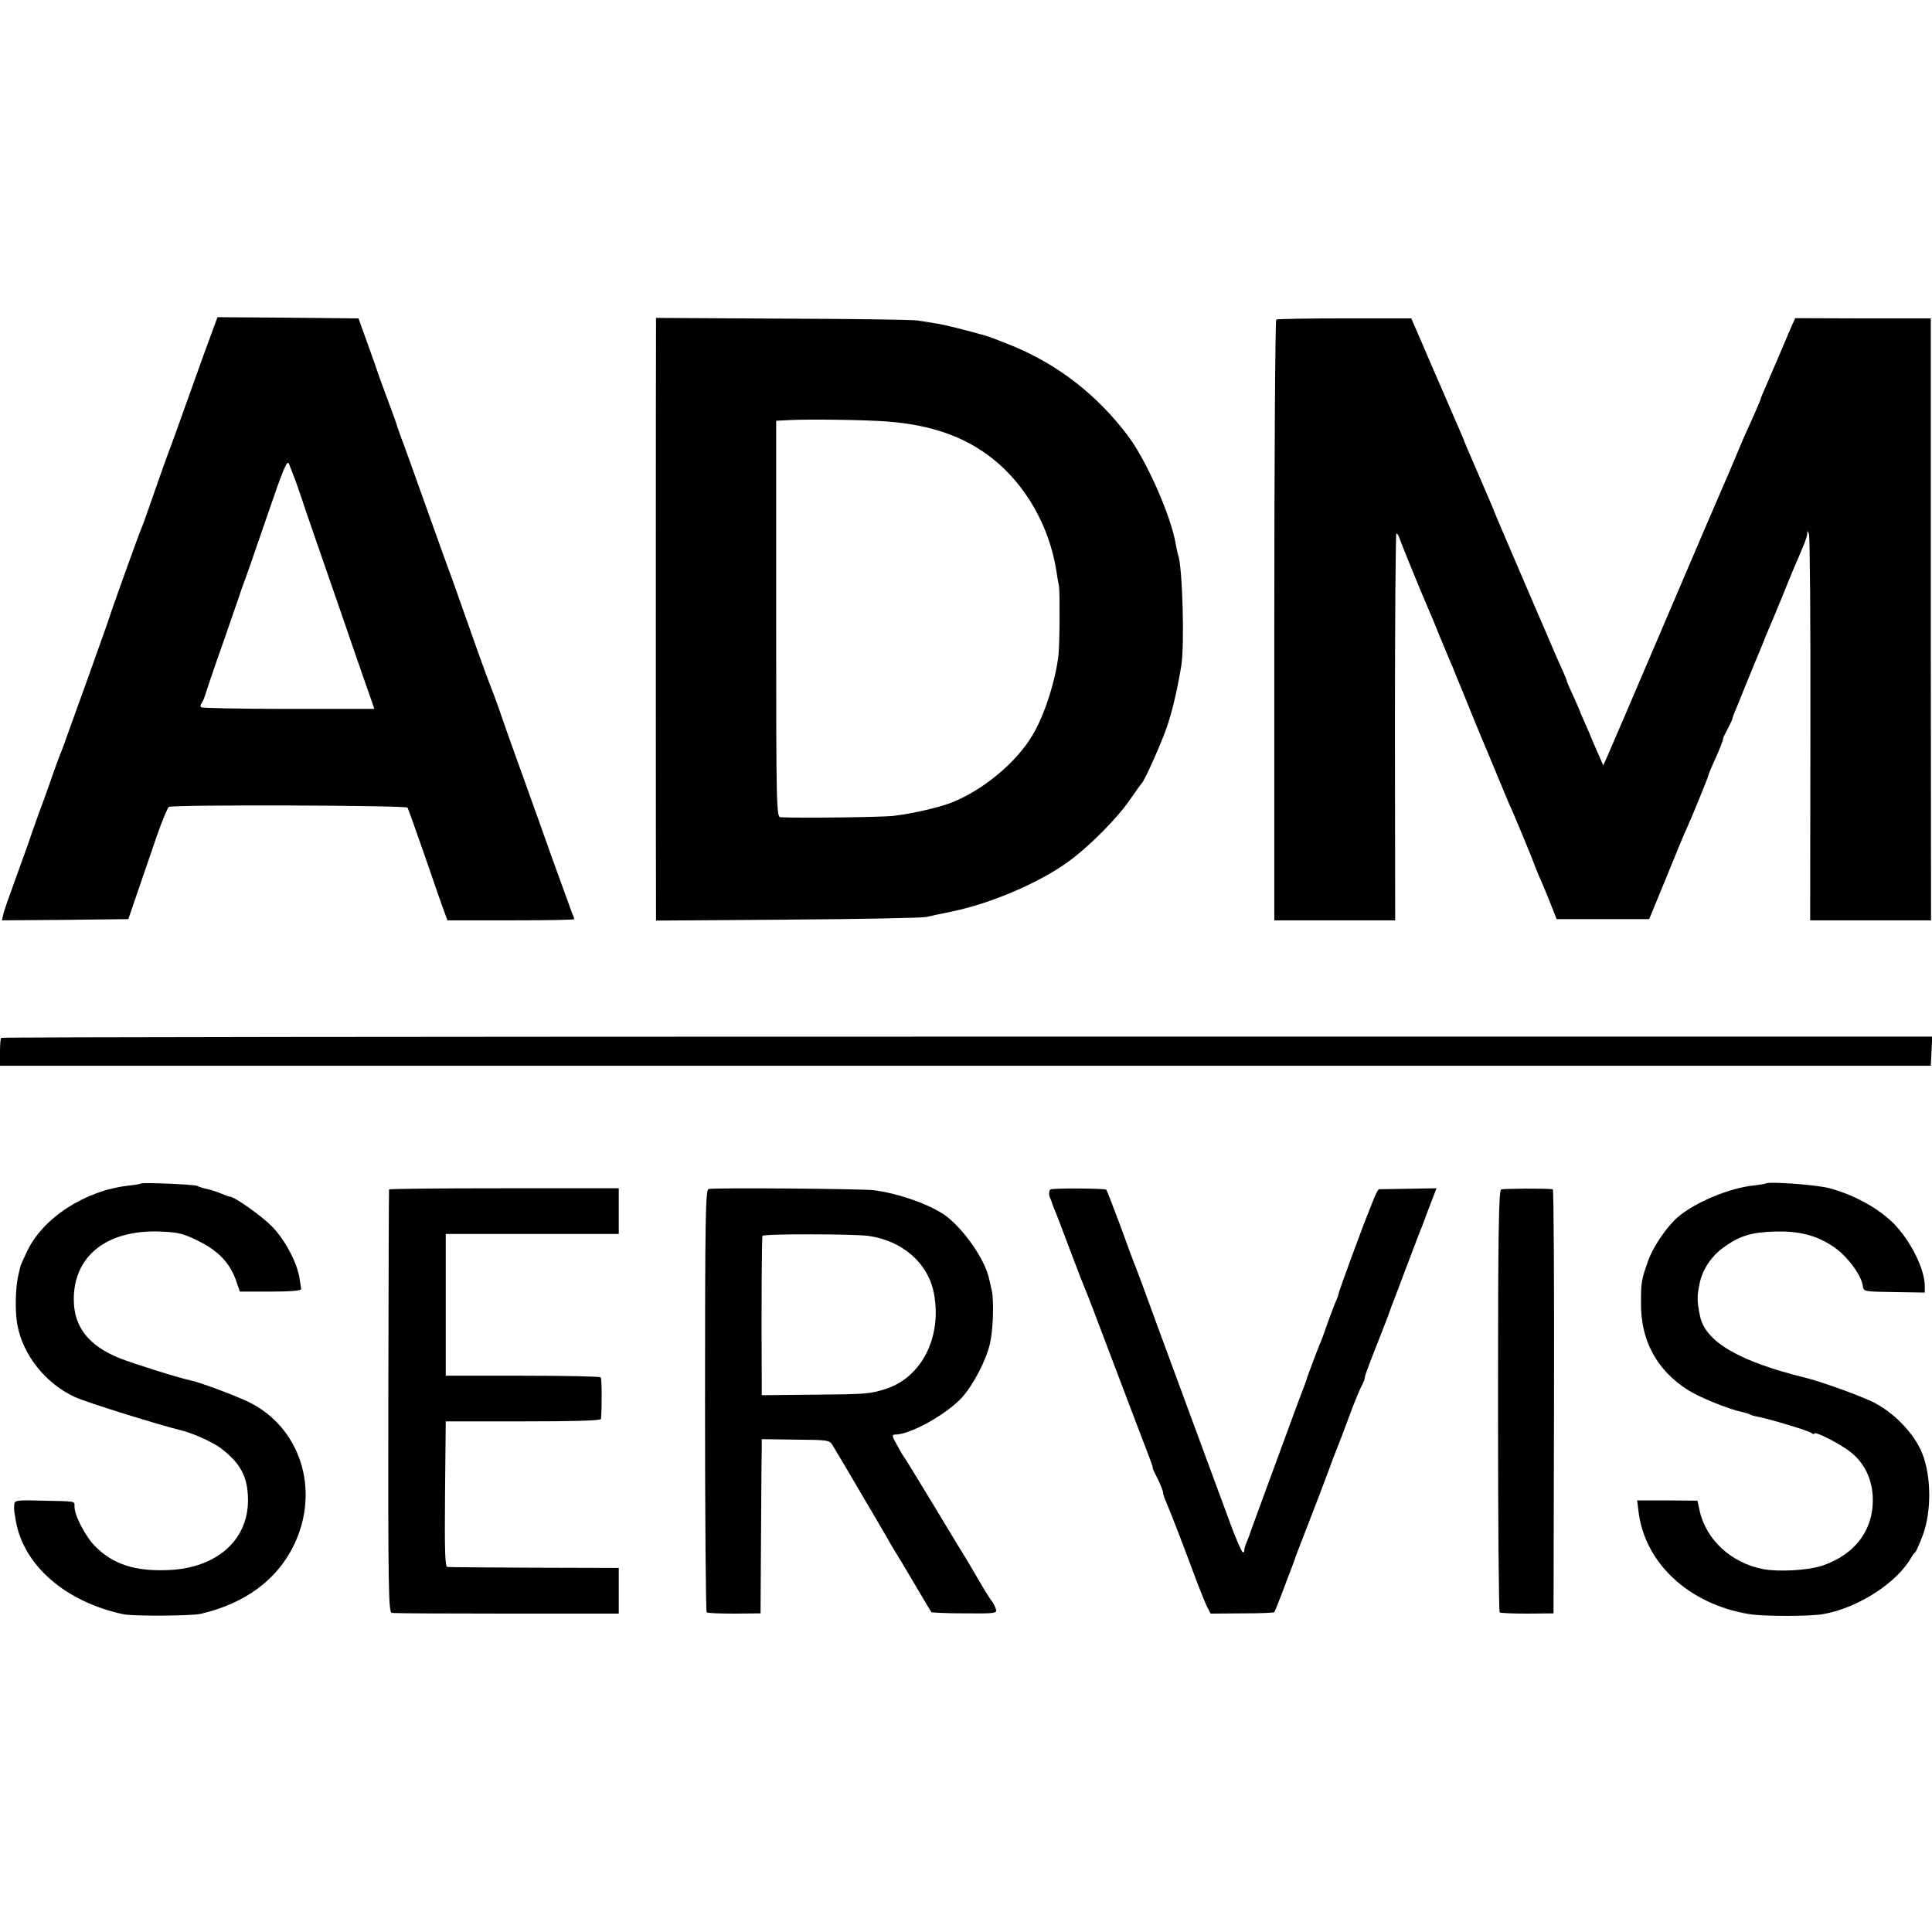 <?xml version="1.0" standalone="no"?>
<!DOCTYPE svg PUBLIC "-//W3C//DTD SVG 20010904//EN"
 "http://www.w3.org/TR/2001/REC-SVG-20010904/DTD/svg10.dtd">
<svg version="1.0" xmlns="http://www.w3.org/2000/svg"
 width="804pt" height="804pt" viewBox="0 0 804 804"
 preserveAspectRatio="xMidYMid meet">
<g transform="translate(0,804) scale(0.1,-0.1)"
fill="#000000" stroke="none">
<path d="M851 6573 c-121 -338 -141 -394 -155 -430 -8 -21 -33 -92 -56 -158
-23 -66 -45 -129 -50 -140 -10 -21 -128 -350 -135 -375 -2 -8 -41 -116 -85
-240 -45 -124 -86 -238 -92 -255 -5 -16 -14 -39 -18 -50 -5 -11 -20 -51 -34
-90 -13 -38 -40 -115 -61 -170 -20 -55 -42 -118 -49 -140 -8 -22 -33 -92 -56
-155 -23 -63 -45 -125 -47 -138 l-5 -22 263 2 263 3 41 120 c23 66 58 169 79
230 21 60 43 113 49 117 17 10 986 7 993 -3 3 -5 36 -98 74 -207 37 -108 73
-212 80 -229 l12 -33 264 0 c145 0 264 2 264 5 0 2 -4 14 -10 27 -5 13 -41
113 -81 223 -39 110 -99 279 -134 375 -35 96 -73 204 -85 240 -13 36 -28 79
-35 95 -7 17 -29 77 -50 135 -60 170 -96 272 -115 325 -11 28 -60 165 -110
305 -50 140 -96 269 -103 285 -6 17 -12 35 -14 40 -1 6 -14 42 -28 80 -15 39
-35 95 -46 125 -10 30 -34 98 -53 150 l-34 95 -294 3 -293 2 -54 -147z m369
-508 c5 -11 20 -54 34 -95 13 -41 57 -167 96 -280 39 -113 80 -230 90 -260 10
-30 41 -119 68 -197 l50 -143 -357 0 c-197 0 -361 3 -364 7 -4 3 -3 11 2 17 4
6 11 20 14 31 3 11 37 112 77 225 39 113 73 210 74 215 2 6 6 17 9 25 4 8 46
129 94 269 73 214 88 250 96 230 5 -13 13 -33 17 -44z"/>
<path d="M2730 6681 c-1 -46 -1 -2418 0 -2449 l0 -23 548 4 c301 2 561 7 577
11 17 4 63 14 103 22 162 33 363 118 486 207 87 62 208 184 261 263 22 32 43
61 46 64 11 9 76 154 102 226 24 67 46 161 63 264 14 89 5 409 -13 460 -3 8
-7 29 -10 45 -20 118 -120 345 -198 450 -127 169 -289 296 -480 375 -44 18
-93 37 -110 42 -73 21 -173 47 -210 52 -22 4 -56 9 -75 12 -19 4 -272 7 -562
8 l-528 3 0 -36z m960 -395 c186 -14 324 -63 440 -154 139 -110 237 -283 266
-467 4 -27 9 -57 11 -65 4 -22 3 -239 -2 -285 -12 -106 -58 -251 -108 -334
-67 -114 -206 -229 -337 -281 -54 -21 -164 -46 -240 -55 -44 -6 -394 -10 -472
-6 -17 1 -18 47 -18 826 l0 824 58 3 c81 4 313 1 402 -6z"/>
<path d="M5311 6710 c-4 -3 -8 -566 -8 -1252 l0 -1248 251 0 252 0 -1 805 c0
443 3 805 6 805 4 0 9 -8 12 -17 5 -18 96 -239 121 -297 8 -17 28 -65 44 -106
17 -41 39 -93 48 -115 10 -22 18 -42 19 -45 1 -3 6 -16 12 -30 6 -14 32 -77
57 -140 26 -63 51 -124 56 -135 5 -11 27 -65 50 -120 23 -55 45 -109 50 -120
14 -28 101 -238 104 -250 2 -5 10 -26 19 -47 9 -20 30 -69 46 -110 l29 -73
192 0 193 0 70 170 c38 94 75 184 83 200 25 55 94 224 94 230 0 3 11 30 24 58
23 50 38 89 37 95 -1 1 8 19 19 39 11 21 20 41 20 44 0 4 8 24 17 45 9 22 17
41 18 44 2 6 5 13 57 140 22 52 43 104 47 115 5 11 13 31 19 45 6 14 28 66 48
115 20 50 42 104 49 120 41 94 55 129 56 144 0 14 1 14 7 -1 4 -10 7 -375 6
-813 l-1 -795 252 0 251 0 -1 1253 0 1252 -282 0 -282 1 -12 -26 c-6 -14 -24
-55 -39 -91 -15 -36 -35 -83 -45 -105 -40 -93 -47 -109 -47 -111 1 -2 -18 -47
-73 -168 -7 -16 -25 -59 -40 -95 -15 -36 -35 -83 -45 -105 -10 -22 -118 -274
-240 -560 -122 -286 -230 -538 -240 -560 l-18 -40 -26 59 c-14 32 -26 60 -26
61 0 1 -10 24 -22 51 -12 27 -23 51 -23 54 -1 3 -13 31 -28 64 -15 32 -27 60
-27 63 0 2 -9 25 -21 51 -20 44 -30 67 -63 145 -8 17 -55 128 -106 246 -90
210 -112 261 -115 271 -2 6 -14 33 -60 140 -46 107 -58 134 -60 140 -1 3 -6
16 -12 30 -25 58 -85 196 -97 224 -8 17 -36 83 -63 146 l-50 115 -277 0 c-152
0 -281 -2 -285 -5z"/>
<path d="M5 3721 c-3 -2 -5 -29 -5 -60 l0 -56 4018 0 4017 0 3 61 3 60 -4016
0 c-2209 0 -4018 -2 -4020 -5z"/>
<path d="M588 3115 c-2 -2 -25 -6 -53 -9 -181 -20 -358 -135 -423 -275 -15
-31 -27 -58 -27 -61 -1 -3 -5 -20 -9 -38 -12 -52 -14 -148 -4 -204 23 -127
117 -245 240 -302 48 -22 346 -115 448 -140 46 -12 126 -48 158 -72 83 -63
113 -119 114 -214 2 -170 -132 -287 -335 -294 -136 -5 -225 24 -299 97 -41 40
-88 130 -88 167 0 24 10 22 -132 25 -114 3 -118 2 -119 -19 -1 -11 0 -25 1
-31 1 -5 4 -21 6 -35 33 -186 208 -337 449 -388 40 -8 282 -7 320 2 185 43
319 142 389 288 110 230 25 492 -194 596 -63 29 -194 78 -235 87 -49 10 -236
69 -295 92 -131 52 -193 131 -193 246 0 181 138 290 359 282 76 -3 96 -8 159
-39 83 -41 131 -91 157 -164 l16 -47 129 0 c80 0 127 4 126 10 0 6 -4 27 -7
48 -10 63 -61 159 -114 213 -42 43 -156 124 -175 124 -3 0 -18 5 -34 12 -31
12 -39 15 -71 22 -12 3 -26 8 -32 11 -9 6 -227 15 -232 10z"/>
<path d="M7348 3115 c-2 -2 -23 -5 -48 -8 -104 -11 -243 -69 -318 -132 -45
-39 -103 -124 -123 -181 -28 -79 -30 -88 -30 -174 -2 -158 65 -282 196 -365
47 -30 171 -80 224 -91 14 -3 28 -7 33 -10 4 -3 18 -7 30 -9 53 -10 214 -59
226 -68 6 -5 12 -7 12 -3 0 13 113 -45 154 -79 53 -43 84 -105 89 -177 9 -137
-68 -245 -208 -293 -59 -20 -180 -27 -247 -15 -135 26 -240 124 -266 247 l-8
38 -125 1 -126 0 5 -40 c23 -218 209 -392 461 -433 59 -10 253 -10 309 0 145
26 306 130 366 236 5 9 12 18 16 21 4 3 19 37 33 75 35 98 34 240 -3 335 -33
85 -121 175 -211 218 -62 29 -213 83 -274 98 -281 69 -421 152 -441 260 -12
59 -12 80 -2 129 13 65 52 122 112 162 61 42 112 56 207 58 96 2 165 -15 234
-60 57 -36 120 -118 127 -166 3 -24 4 -24 131 -26 l127 -2 0 26 c0 72 -59 190
-131 263 -64 63 -165 119 -269 146 -54 14 -252 28 -262 19z"/>
<path d="M1619 3090 c-1 -3 -2 -400 -3 -882 -1 -772 1 -877 14 -880 8 -2 224
-3 480 -3 l465 0 0 95 0 95 -350 1 c-192 1 -356 2 -363 3 -10 1 -12 65 -10
304 l3 302 323 0 c208 0 322 3 323 10 4 41 4 167 -1 173 -3 4 -149 7 -325 7
l-320 0 0 295 0 295 360 0 360 0 0 95 0 95 -477 0 c-263 0 -478 -2 -479 -5z"/>
<path d="M2949 3092 c-13 -2 -15 -119 -15 -880 0 -482 3 -879 7 -882 4 -3 56
-5 116 -5 l108 1 2 320 c1 175 2 338 3 362 l0 43 140 -2 c133 -1 142 -2 154
-22 24 -39 219 -371 231 -392 5 -11 18 -31 26 -45 9 -14 47 -77 84 -140 37
-63 69 -117 71 -119 2 -2 65 -5 139 -5 130 -1 135 0 129 19 -4 11 -12 27 -19
35 -6 8 -27 41 -46 74 -19 32 -41 70 -50 85 -9 14 -72 118 -140 231 -68 113
-126 207 -129 210 -3 3 -15 24 -28 48 -20 35 -21 42 -7 42 63 0 212 83 278
154 47 52 101 155 117 226 13 56 17 176 7 220 -3 14 -8 36 -11 49 -18 84 -115
219 -191 269 -70 45 -192 87 -290 99 -50 6 -658 11 -686 5z m664 -195 c144
-20 251 -115 274 -242 33 -179 -51 -345 -198 -394 -67 -22 -83 -23 -301 -25
l-218 -2 0 65 c-2 286 0 592 3 598 6 9 379 8 440 0z"/>
<path d="M4371 3090 c-6 -5 -7 -23 -1 -35 1 -3 3 -8 5 -12 1 -5 7 -21 14 -38
7 -16 37 -95 67 -175 30 -80 59 -154 64 -165 5 -11 46 -117 90 -235 45 -118
103 -271 129 -340 55 -143 59 -153 58 -160 0 -3 10 -24 22 -47 11 -23 21 -47
21 -54 0 -6 6 -25 14 -42 16 -36 83 -211 127 -330 16 -42 35 -89 43 -105 l14
-27 131 1 c72 0 132 2 134 5 2 2 17 40 34 84 16 44 34 89 38 100 4 11 9 25 11
30 1 6 28 75 59 155 31 80 68 177 82 215 14 39 31 84 38 100 7 17 25 64 40
105 30 82 52 136 66 162 5 10 9 22 9 28 0 5 23 67 51 137 28 71 52 133 53 138
2 6 6 17 9 25 4 8 29 76 57 150 28 74 55 144 59 155 5 11 12 29 16 40 4 11 17
47 30 80 l23 60 -117 -2 c-64 -1 -119 -2 -122 -2 -4 -1 -12 -16 -19 -33 -7
-18 -19 -46 -25 -63 -22 -52 -125 -333 -125 -340 0 -4 -6 -21 -14 -38 -7 -18
-21 -54 -31 -82 -9 -27 -21 -59 -25 -70 -11 -24 -61 -156 -64 -170 -2 -5 -7
-19 -11 -30 -12 -30 -55 -147 -135 -365 -39 -107 -74 -202 -77 -210 -3 -8 -7
-19 -9 -25 -1 -5 -8 -23 -15 -40 -7 -16 -12 -33 -11 -37 1 -5 -1 -8 -6 -8 -4
0 -23 44 -44 98 -44 119 -280 758 -318 862 -56 155 -72 196 -85 230 -8 19 -37
98 -65 175 -29 77 -54 142 -56 144 -6 6 -225 7 -233 1z"/>
<path d="M6247 3090 c-10 -4 -13 -186 -13 -880 0 -481 3 -877 7 -880 4 -3 56
-5 116 -5 l108 1 2 882 c1 485 -1 882 -5 883 -29 4 -205 3 -215 -1z"/>
</g>
</svg>
